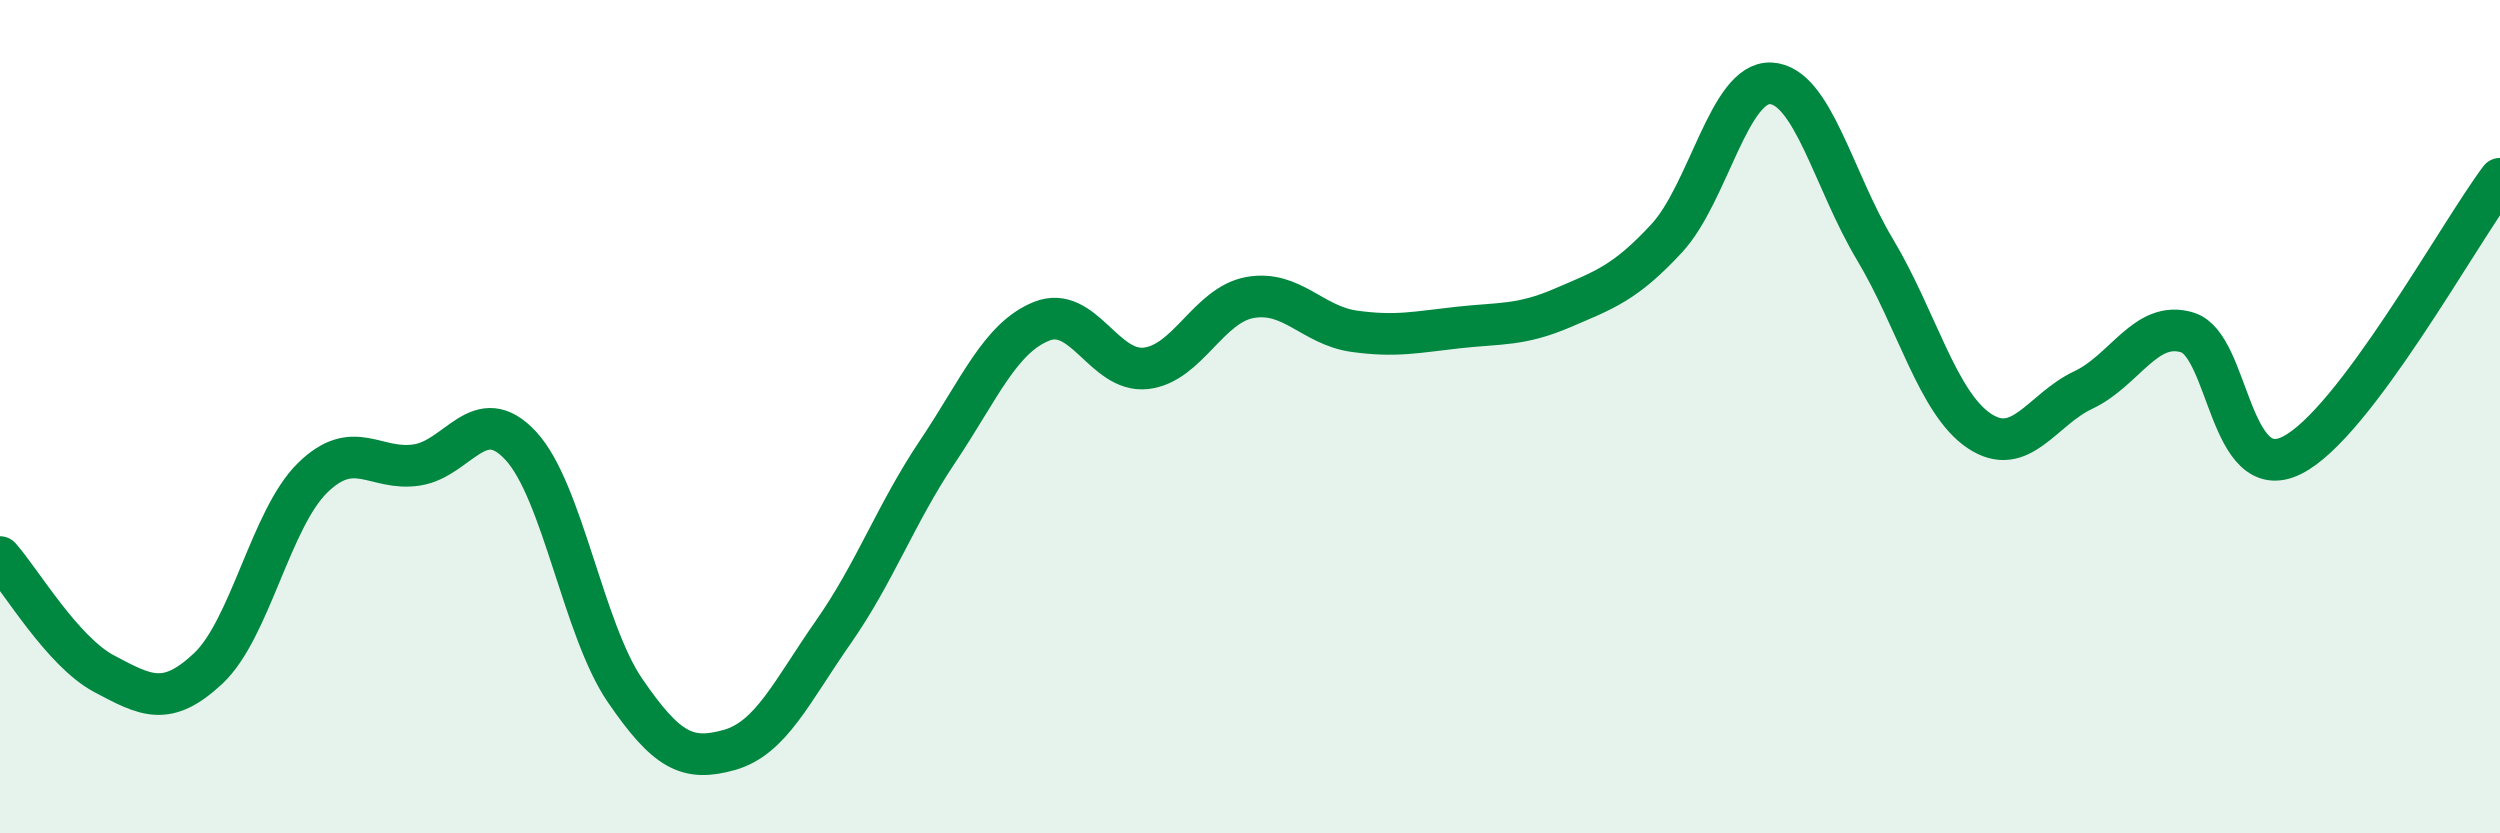 
    <svg width="60" height="20" viewBox="0 0 60 20" xmlns="http://www.w3.org/2000/svg">
      <path
        d="M 0,13.37 C 0.5,13.93 1.5,15.64 2.5,16.17 C 3.5,16.7 4,16.98 5,16.04 C 6,15.1 6.5,12.45 7.5,11.47 C 8.5,10.49 9,11.31 10,11.16 C 11,11.01 11.5,9.62 12.5,10.7 C 13.5,11.78 14,15.11 15,16.57 C 16,18.03 16.5,18.28 17.5,18 C 18.5,17.72 19,16.6 20,15.17 C 21,13.74 21.5,12.33 22.5,10.84 C 23.5,9.35 24,8.11 25,7.71 C 26,7.31 26.5,8.95 27.5,8.84 C 28.5,8.73 29,7.32 30,7.14 C 31,6.96 31.5,7.81 32.5,7.95 C 33.5,8.09 34,7.97 35,7.86 C 36,7.75 36.5,7.82 37.5,7.39 C 38.5,6.96 39,6.8 40,5.72 C 41,4.64 41.5,1.95 42.5,2 C 43.5,2.05 44,4.32 45,5.99 C 46,7.66 46.5,9.67 47.5,10.34 C 48.5,11.01 49,9.83 50,9.36 C 51,8.89 51.5,7.67 52.5,7.98 C 53.5,8.29 53.5,11.67 55,10.93 C 56.5,10.19 59,5.62 60,4.29L60 20L0 20Z"
        fill="#008740"
        opacity="0.1"
        stroke-linecap="round"
        stroke-linejoin="round"
      />
      <path
        d="M 0,13.37 C 0.5,13.93 1.5,15.64 2.5,16.17 C 3.5,16.7 4,16.98 5,16.04 C 6,15.1 6.5,12.45 7.5,11.47 C 8.5,10.49 9,11.31 10,11.16 C 11,11.01 11.5,9.62 12.5,10.7 C 13.5,11.78 14,15.11 15,16.57 C 16,18.03 16.5,18.28 17.5,18 C 18.5,17.72 19,16.6 20,15.17 C 21,13.74 21.5,12.33 22.5,10.84 C 23.5,9.35 24,8.11 25,7.71 C 26,7.31 26.5,8.95 27.5,8.84 C 28.5,8.73 29,7.32 30,7.14 C 31,6.96 31.5,7.81 32.5,7.95 C 33.5,8.09 34,7.97 35,7.86 C 36,7.75 36.5,7.82 37.5,7.39 C 38.5,6.96 39,6.8 40,5.72 C 41,4.64 41.5,1.95 42.5,2 C 43.5,2.05 44,4.32 45,5.99 C 46,7.66 46.5,9.67 47.5,10.34 C 48.5,11.01 49,9.83 50,9.36 C 51,8.89 51.5,7.67 52.5,7.98 C 53.5,8.29 53.5,11.67 55,10.93 C 56.5,10.19 59,5.62 60,4.29"
        stroke="#008740"
        stroke-width="1"
        fill="none"
        stroke-linecap="round"
        stroke-linejoin="round"
      />
    </svg>
  